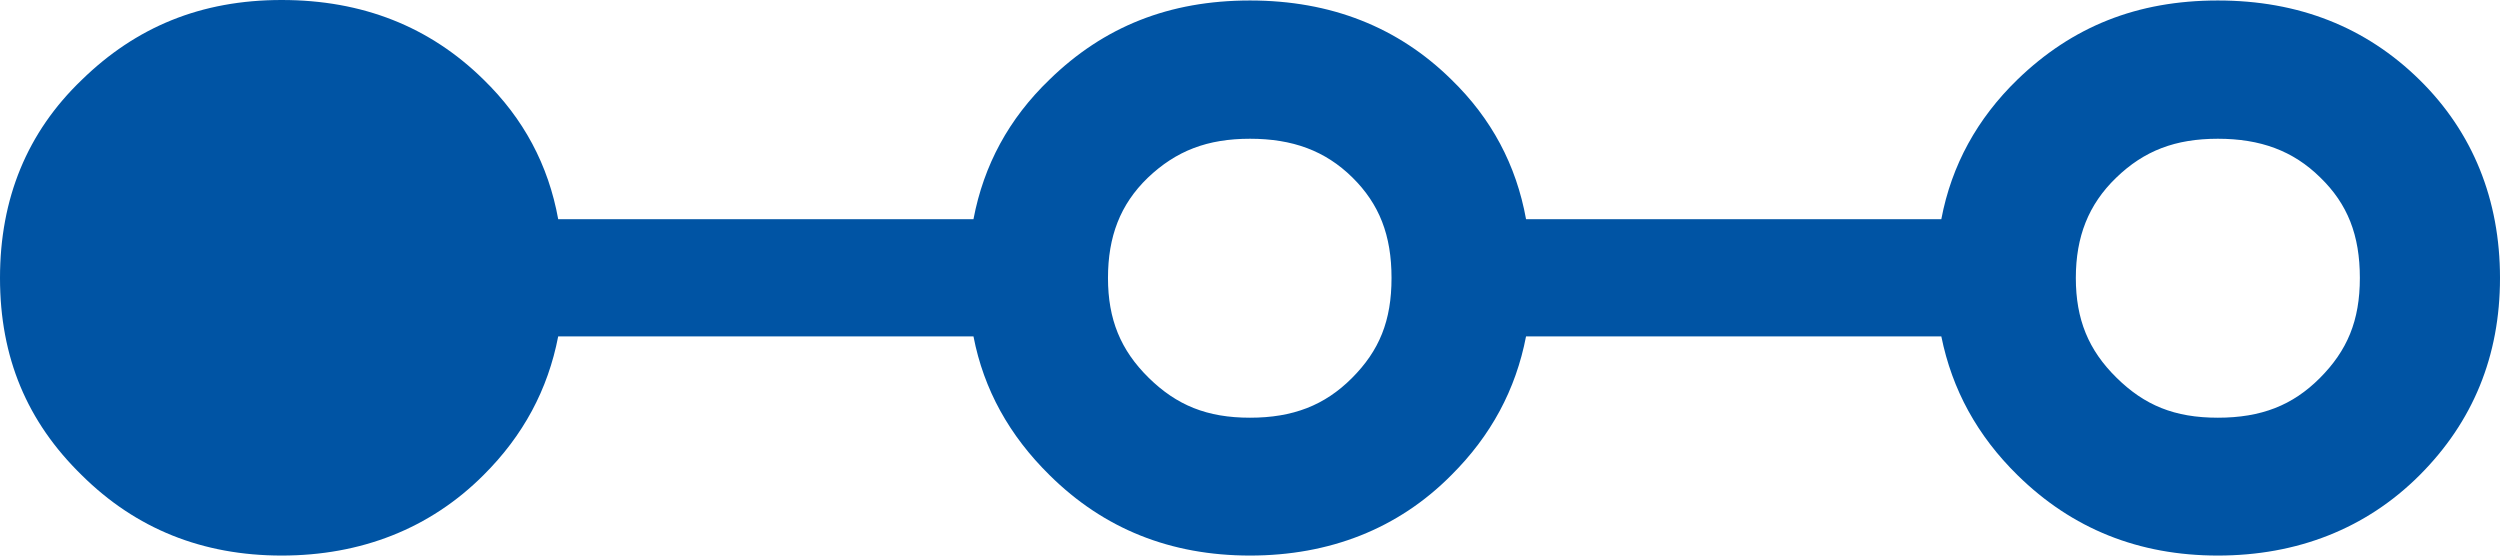 <?xml version="1.0" encoding="UTF-8"?>
<svg xmlns="http://www.w3.org/2000/svg" width="36" height="8" viewBox="0 0 36 8" fill="none">
  <path d="M34.843 1.151C34.069 0.39 33.101 0.007 31.937 0.007C30.773 0.007 29.839 0.384 29.052 1.145C28.473 1.707 28.103 2.376 27.955 3.156H21.975C21.834 2.376 21.478 1.707 20.899 1.145C20.132 0.39 19.164 0.007 18 0.007C16.836 0.007 15.895 0.384 15.114 1.145C14.529 1.707 14.166 2.376 14.018 3.156H8.038C7.897 2.376 7.54 1.707 6.962 1.145C6.188 0.384 5.22 0 4.056 0C2.892 0 1.957 0.39 1.177 1.151C0.39 1.906 0 2.859 0 4.003C0 5.148 0.39 6.074 1.177 6.842C1.957 7.616 2.919 8 4.056 8C5.193 8 6.188 7.616 6.962 6.842C7.534 6.273 7.89 5.611 8.038 4.844H14.018C14.166 5.611 14.536 6.273 15.114 6.842C15.895 7.616 16.857 8 18 8C19.143 8 20.132 7.616 20.899 6.842C21.471 6.273 21.827 5.611 21.975 4.844H27.955C28.11 5.611 28.473 6.273 29.052 6.842C29.839 7.616 30.8 8 31.937 8C33.074 8 34.069 7.616 34.843 6.842C35.61 6.074 36 5.128 36 4.003C36 2.878 35.61 1.906 34.843 1.151ZM19.466 5.446C19.076 5.836 18.619 6.015 18 6.015C17.381 6.015 16.944 5.836 16.54 5.439C16.137 5.042 15.955 4.599 15.955 4.003C15.955 3.408 16.13 2.945 16.527 2.561C16.937 2.17 17.388 1.998 18 1.998C18.612 1.998 19.083 2.17 19.473 2.554C19.863 2.938 20.038 3.388 20.038 4.003C20.038 4.619 19.863 5.049 19.466 5.446ZM33.404 5.446C33.014 5.836 32.563 6.015 31.937 6.015C31.312 6.015 30.881 5.836 30.478 5.439C30.074 5.042 29.892 4.599 29.892 4.003C29.892 3.408 30.074 2.945 30.471 2.561C30.874 2.17 31.325 1.998 31.937 1.998C32.549 1.998 33.02 2.17 33.41 2.554C33.807 2.938 33.982 3.388 33.982 4.003C33.982 4.619 33.8 5.049 33.404 5.446Z" fill="#0054A4"></path>
</svg>
